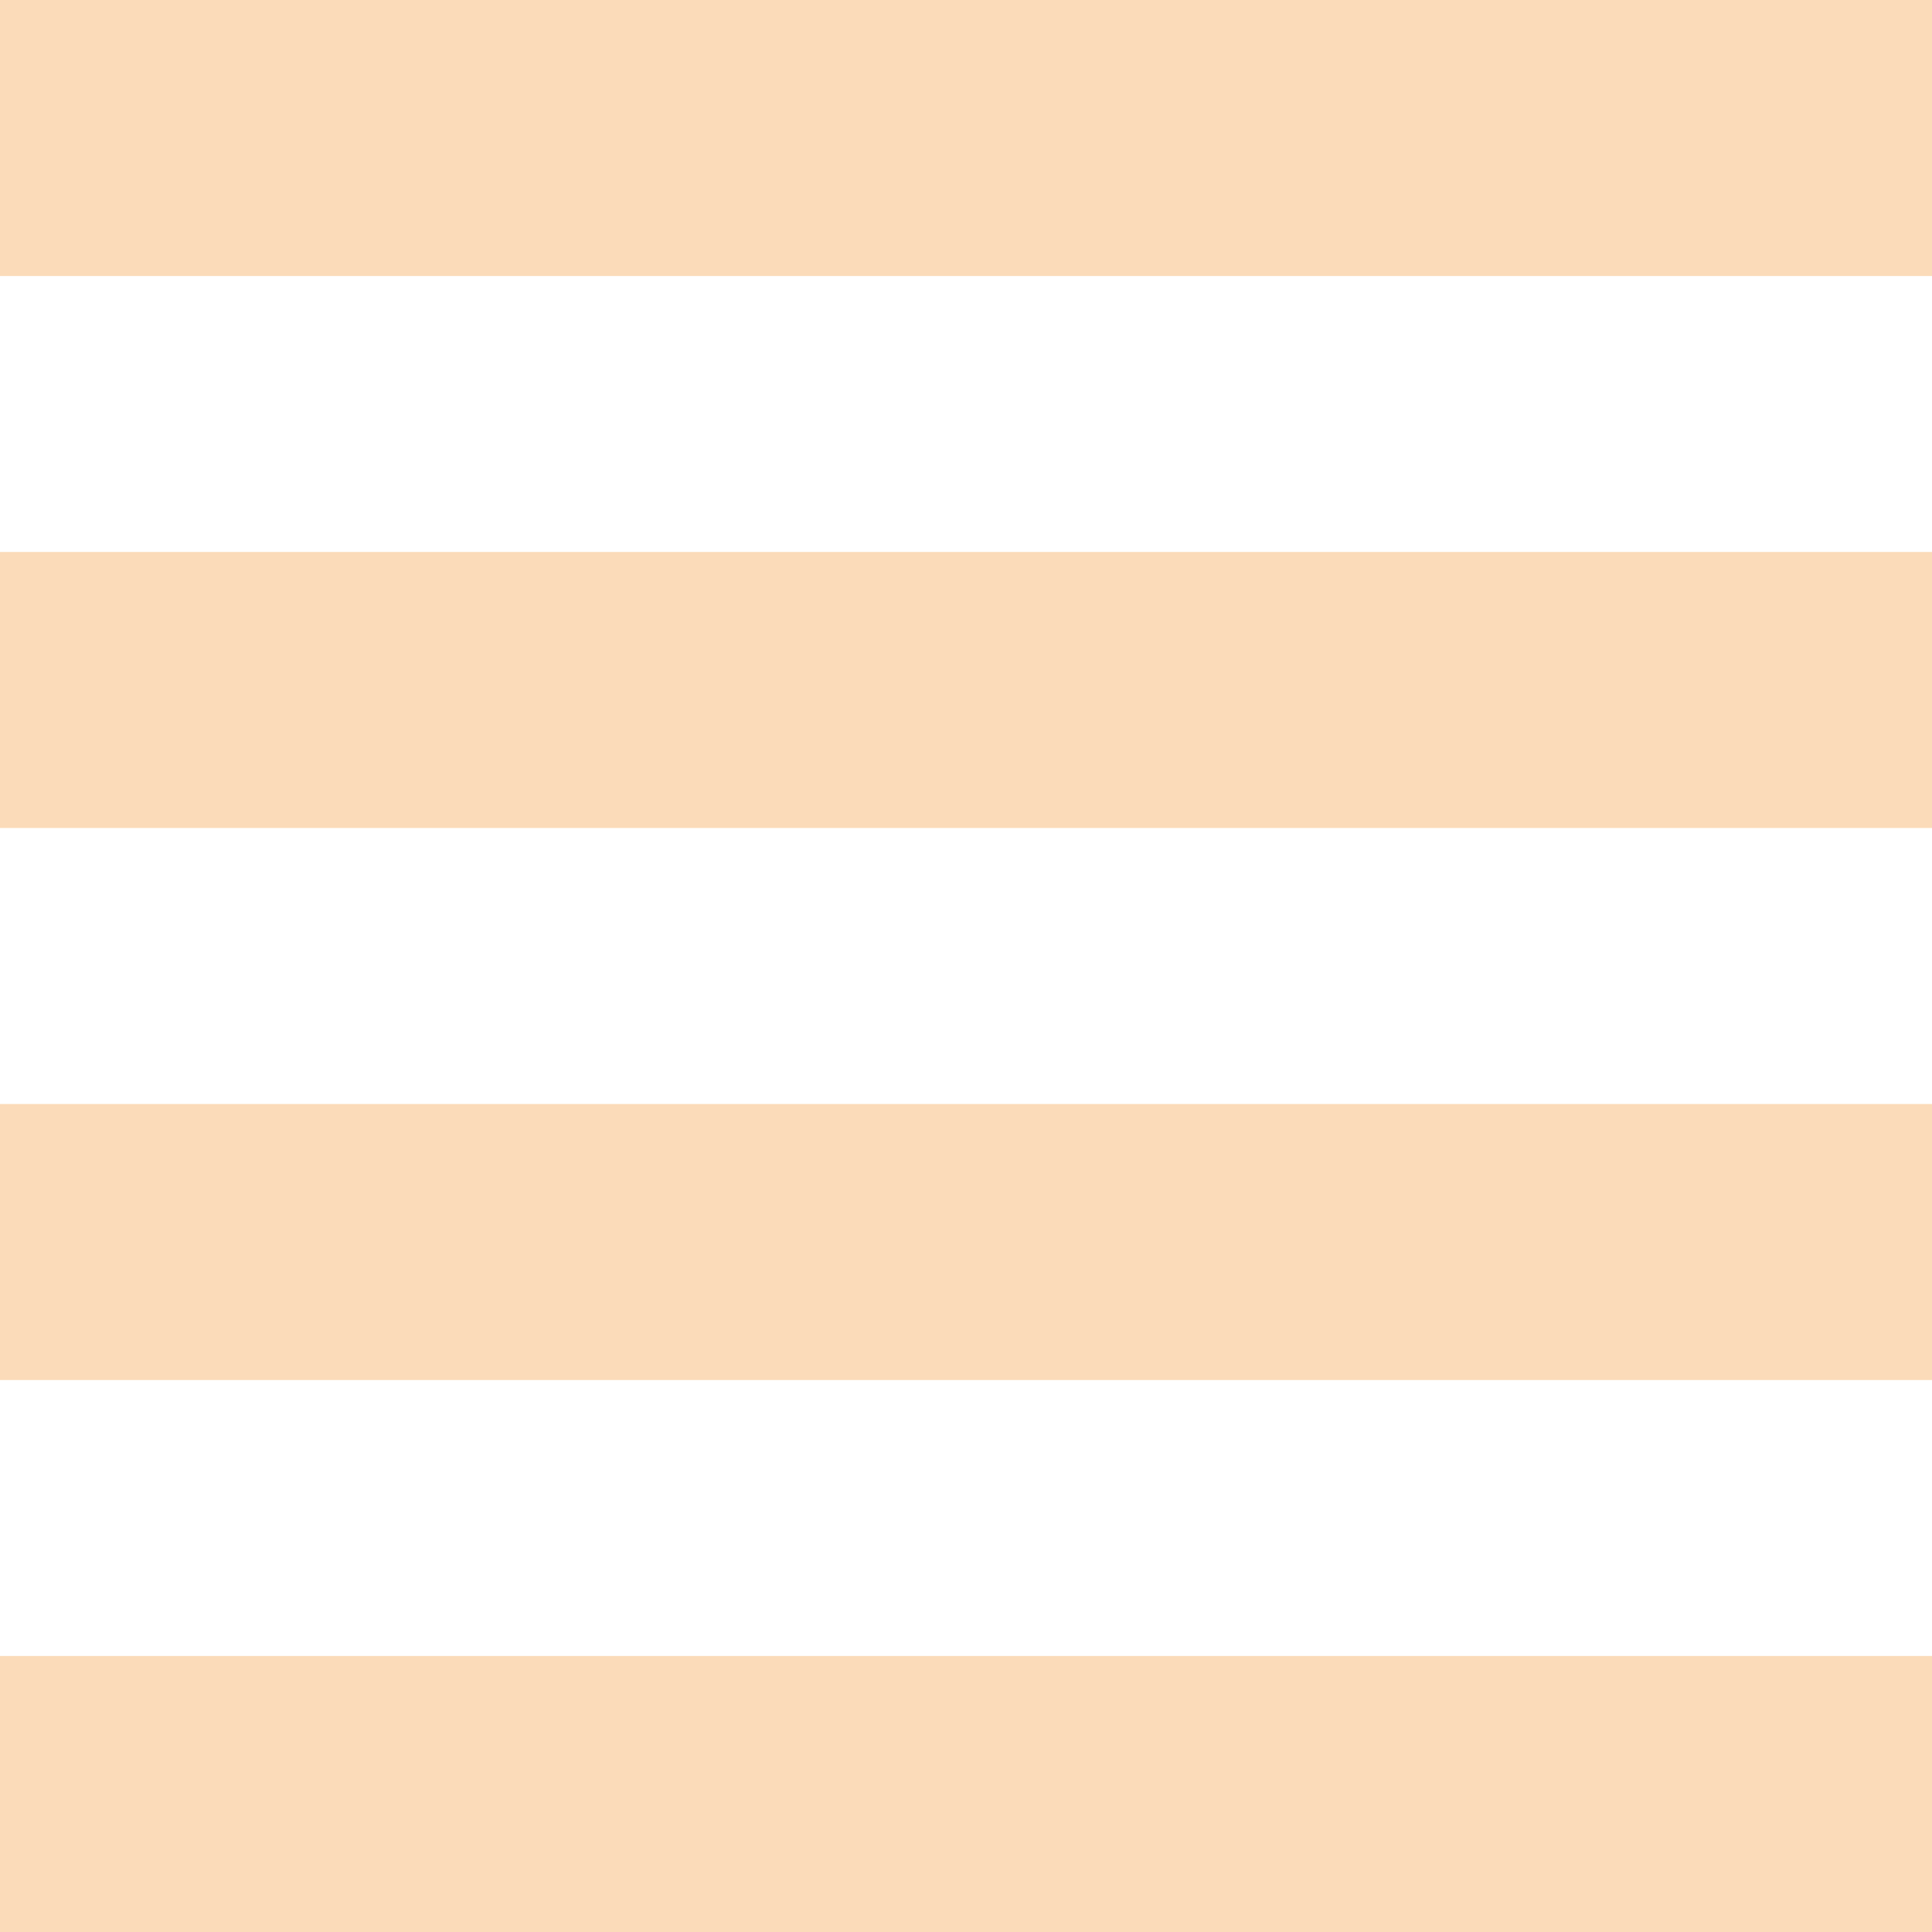 <?xml version="1.0" encoding="UTF-8"?>
<svg width="30px" height="30px" viewBox="0 0 30 30" version="1.1" xmlns="http://www.w3.org/2000/svg" xmlns:xlink="http://www.w3.org/1999/xlink">
    <title>Group 13</title>
    <defs>
        <filter id="filter-1">
            <feColorMatrix in="SourceGraphic" type="matrix" values="0 0 0 0 0.941 0 0 0 0 0.639 0 0 0 0 0.639 0 0 0 1 0"></feColorMatrix>
        </filter>
    </defs>
    <g id="Page-1" stroke="none" stroke-width="1" fill="none" fill-rule="evenodd">
        <g id="1-copy-3" transform="translate(-364, -4536)" filter="url(#filter-1)">
            <g transform="translate(280, 4440)">
                <g id="Group-13" transform="translate(84, 96)" fill="#FBDBB9">
                    <rect id="Rectangle" x="0" y="-2.59348099e-13" width="30" height="4.286"></rect>
                    <rect id="Rectangle-Copy-10" x="0" y="8.571" width="30" height="4.286"></rect>
                    <rect id="Rectangle-Copy-11" x="0" y="17.143" width="30" height="4.286"></rect>
                    <rect id="Rectangle-Copy-12" x="0" y="25.714" width="30" height="4.286"></rect>
                </g>
            </g>
        </g>
    </g>
</svg>